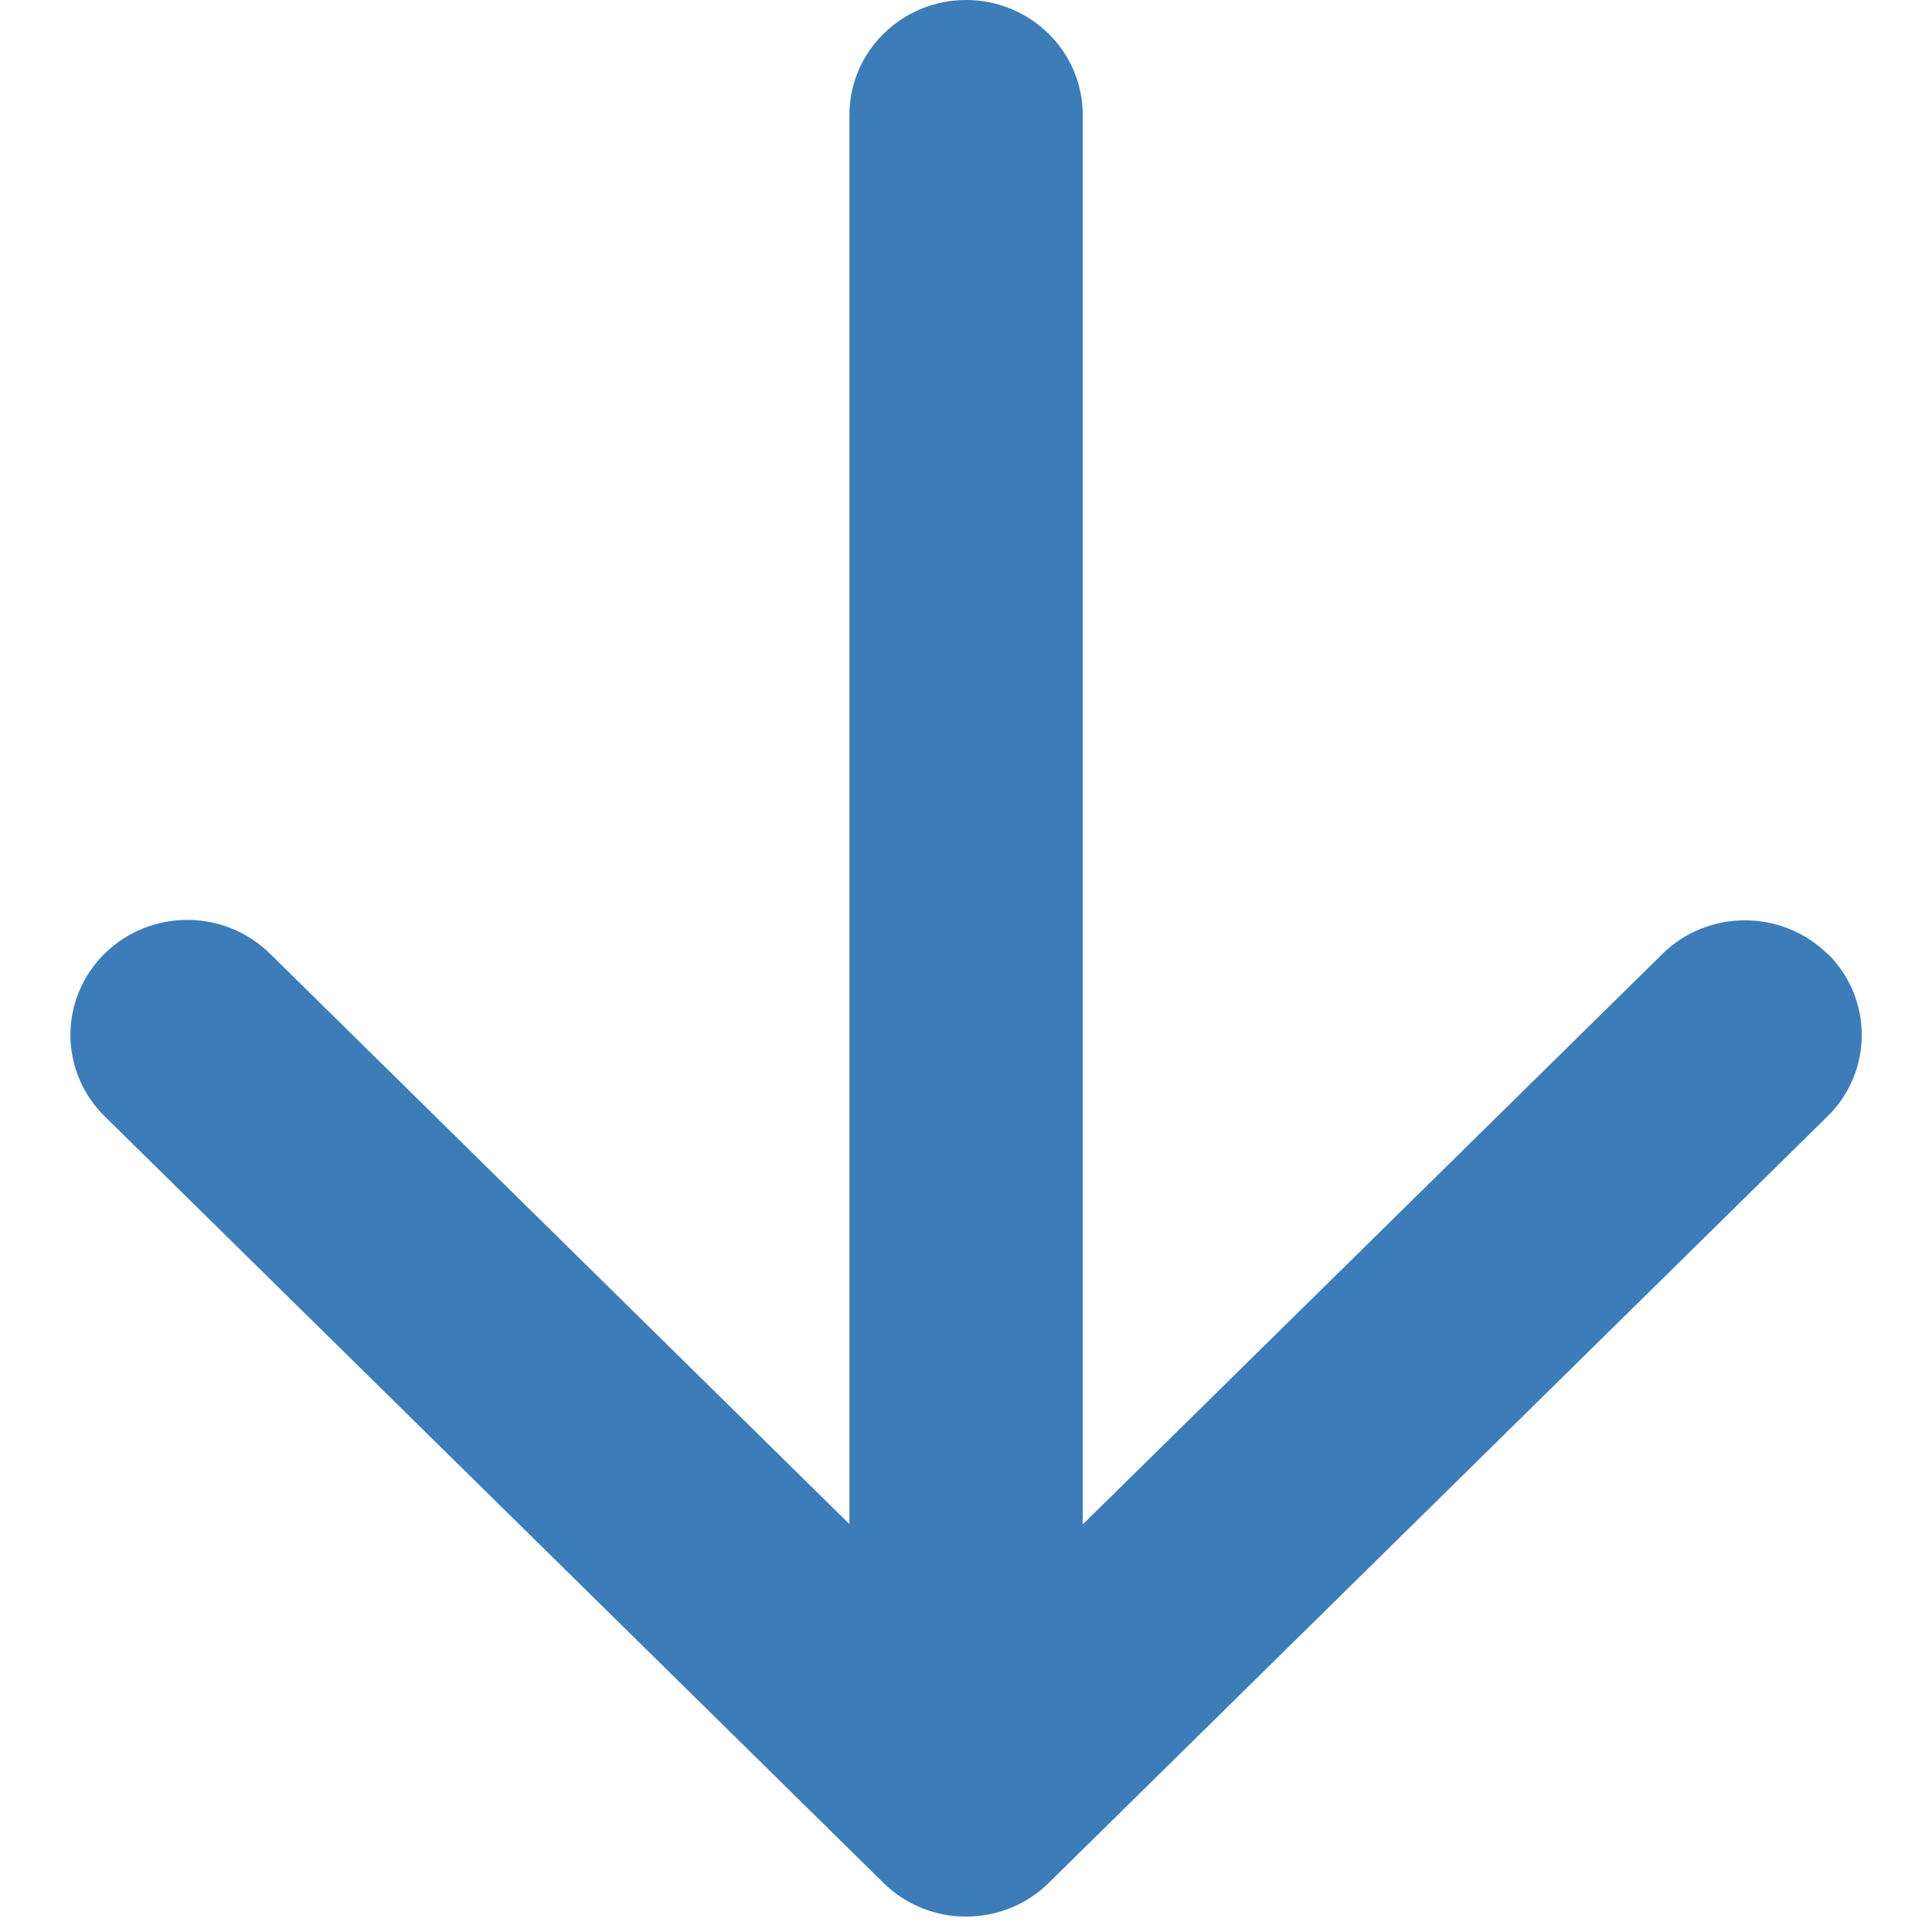 <svg width="24" height="24" viewBox="0 0 24 24" fill="none" xmlns="http://www.w3.org/2000/svg">
<path fill-rule="evenodd" clip-rule="evenodd" d="M22.703 11.851C22.136 11.293 21.216 11.293 20.65 11.851L13.45 18.937V1.426C13.45 0.64 12.8 0 12.001 0C11.202 0 10.552 0.64 10.552 1.426V18.933L3.353 11.846C2.786 11.288 1.867 11.288 1.3 11.846C0.733 12.404 0.733 13.309 1.3 13.867L10.975 23.39C11.541 23.948 12.461 23.948 13.028 23.39L22.703 13.867C23.269 13.309 23.269 12.404 22.703 11.846V11.851Z" fill="#3C7CB9"/>
</svg>